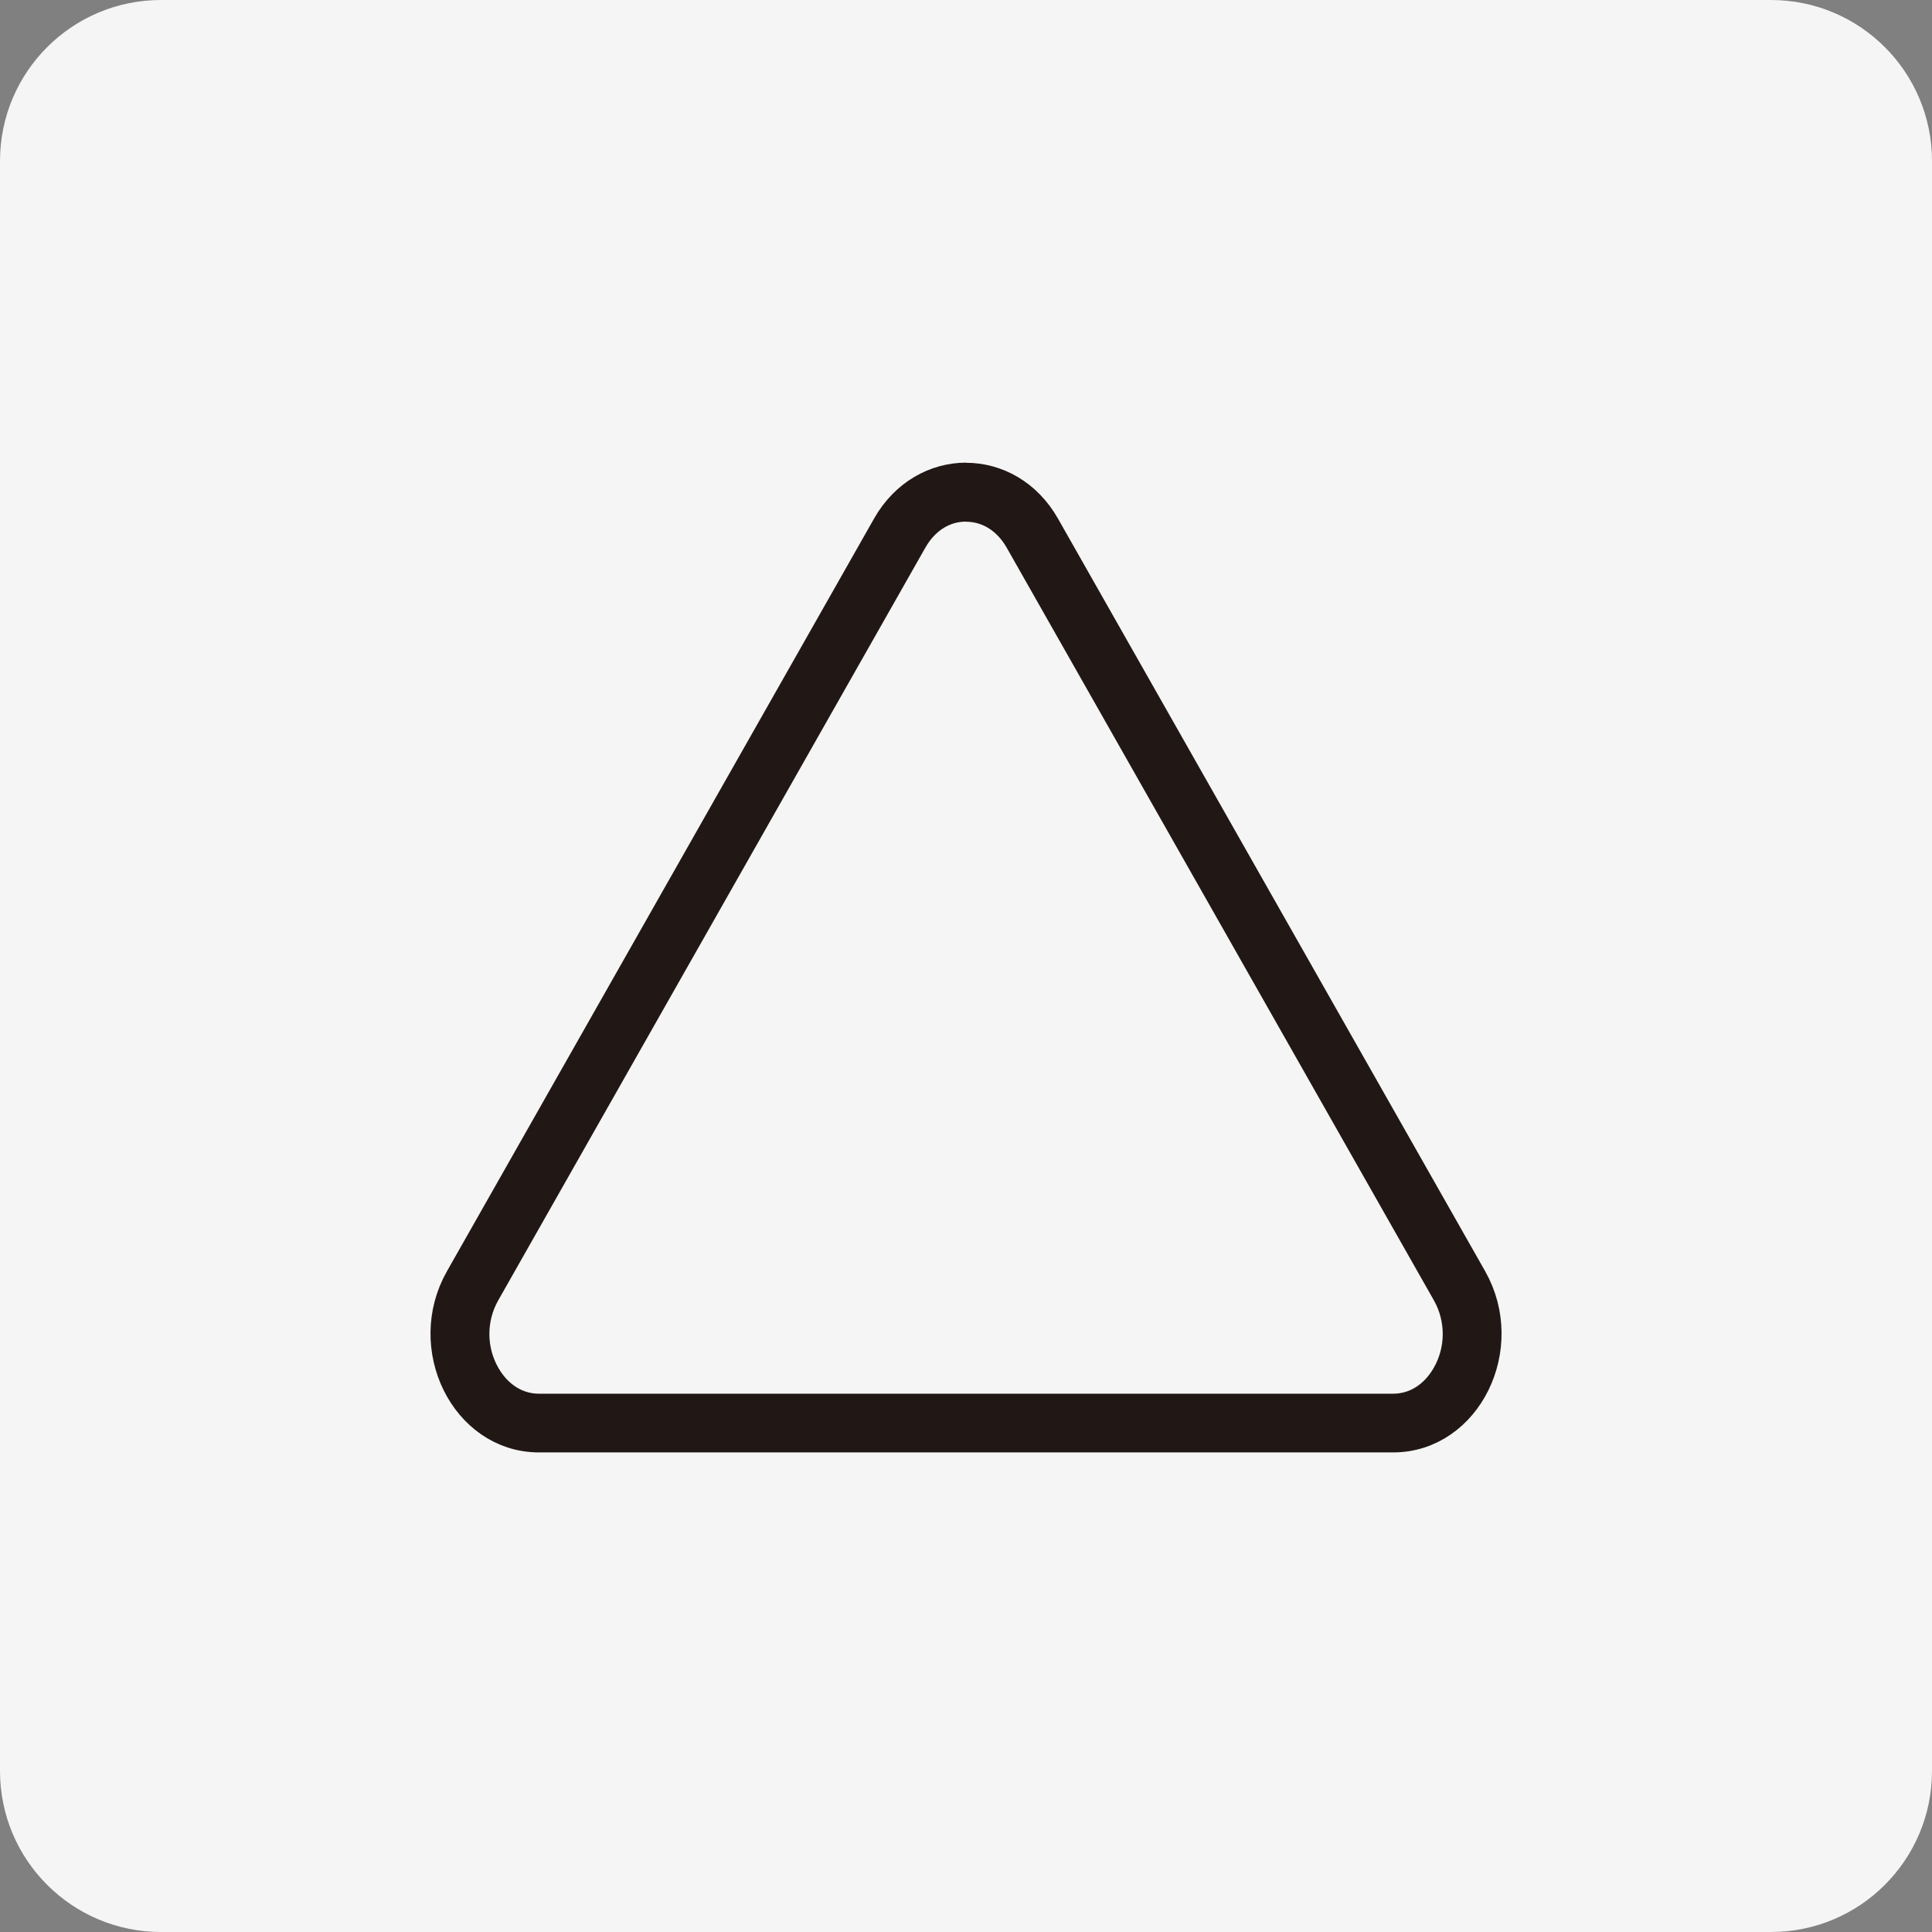 <svg width="95" height="95" viewBox="0 0 95 95" fill="none" xmlns="http://www.w3.org/2000/svg">
<rect x="0" y="0" width="95" height="95" fill="#808080" stroke="none"/>
<g clip-path="url(#clip0_4650_34873)">
<path d="M87.083 0H7.917C3.544 0 0 3.544 0 7.917V87.083C0 91.456 3.544 95 7.917 95H87.083C91.456 95 95 91.456 95 87.083V7.917C95 3.544 91.456 0 87.083 0Z" fill="#F5F5F5"/>
<path d="M47.503 24.655C48.68 24.655 49.731 25.307 50.376 26.446L71.378 63.449C72.137 64.791 72.131 66.449 71.352 67.784C70.707 68.892 69.669 69.531 68.504 69.531H26.501C25.337 69.531 24.299 68.892 23.653 67.784C22.875 66.449 22.868 64.791 23.628 63.449L44.629 26.44C45.275 25.301 46.319 24.649 47.503 24.649M47.503 23.75C46.104 23.75 44.699 24.497 43.85 25.991L22.849 62.999C21.02 66.215 23.09 70.418 26.501 70.418H68.504C71.916 70.418 73.979 66.215 72.156 62.999L51.155 25.997C50.307 24.503 48.908 23.756 47.503 23.756" stroke="#211815" stroke-width="2" stroke-miterlimit="10"/>
</g>
<defs>
<clipPath id="clip0_4650_34873">
<rect width="95" height="95" fill="white"/>
</clipPath>
</defs>
</svg>
